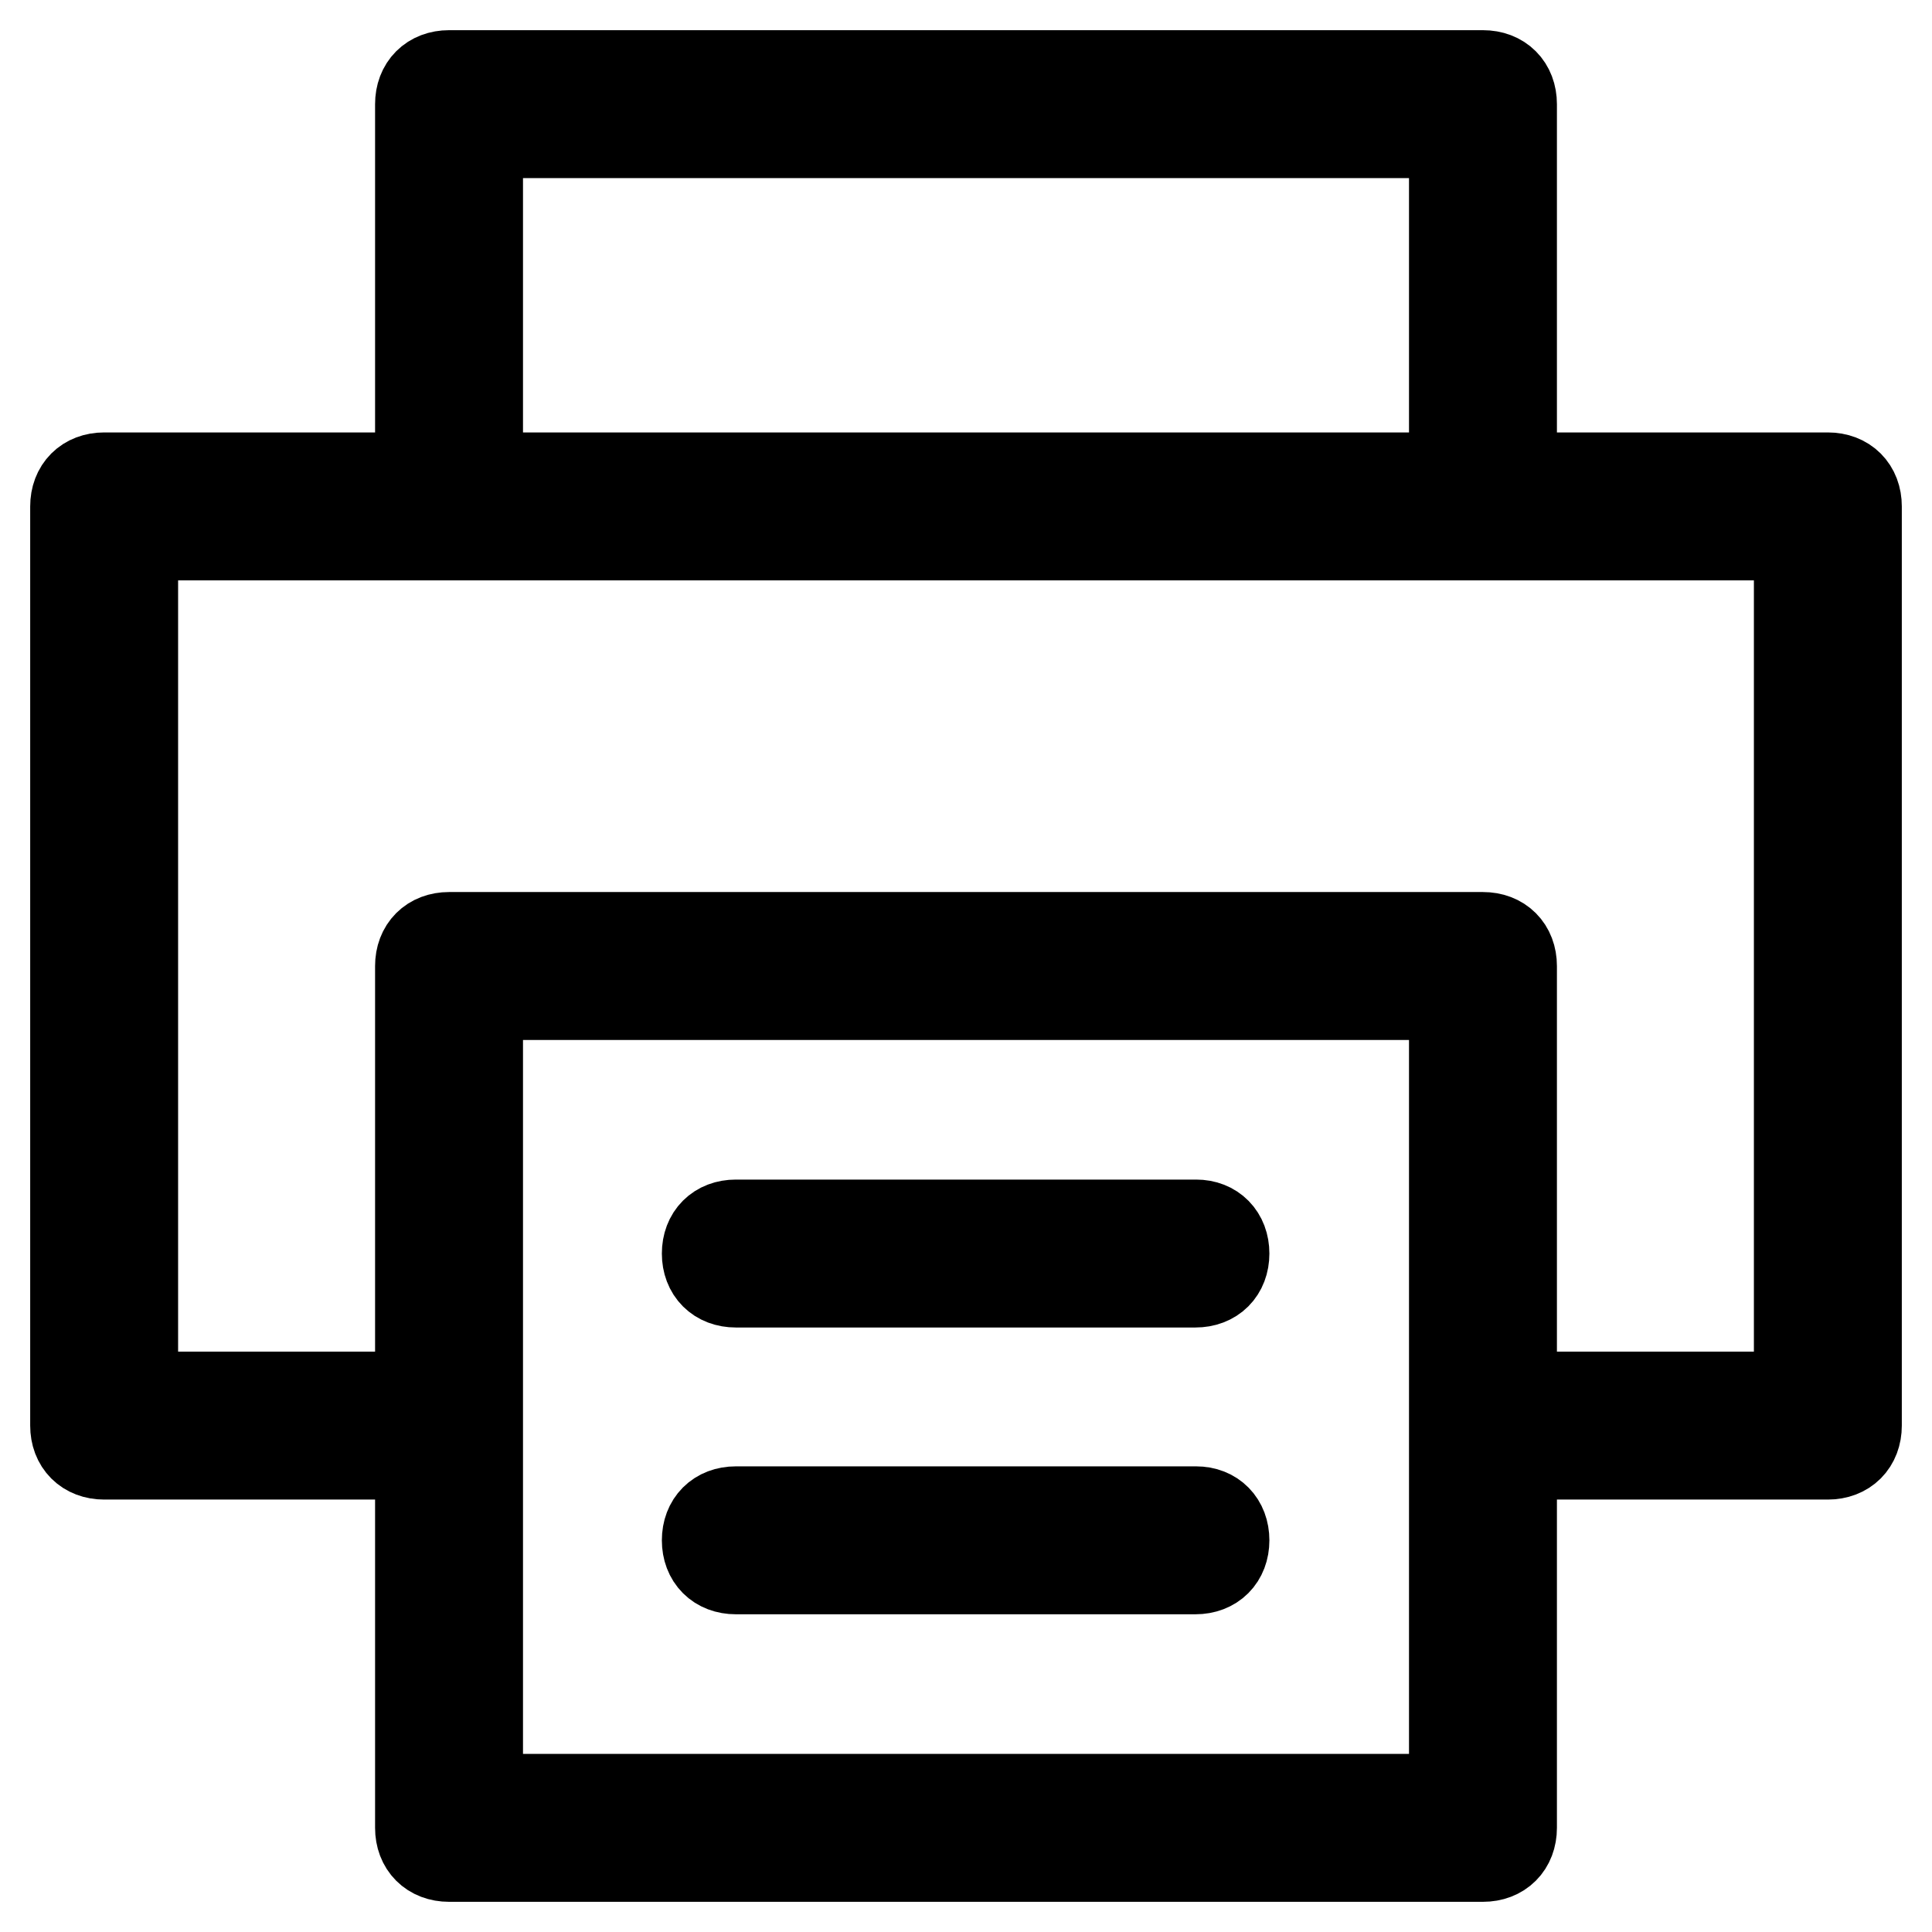 <?xml version="1.0" encoding="utf-8"?>
<!-- Svg Vector Icons : http://www.onlinewebfonts.com/icon -->
<!DOCTYPE svg PUBLIC "-//W3C//DTD SVG 1.1//EN" "http://www.w3.org/Graphics/SVG/1.1/DTD/svg11.dtd">
<svg version="1.1" xmlns="http://www.w3.org/2000/svg" xmlns:xlink="http://www.w3.org/1999/xlink" x="0px" y="0px" viewBox="0 0 256 256" enable-background="new 0 0 256 256" xml:space="preserve">
<g> <path stroke-width="12" fill-opacity="0" stroke="#000000"  d="M242.2,63.3h-41.9V13.8c0-2.3-1.5-3.8-3.8-3.8h-137c-2.3,0-3.8,1.5-3.8,3.8v49.5H13.8 c-2.3,0-3.8,1.5-3.8,3.8v121.8c0,2.3,1.5,3.8,3.8,3.8h41.9v49.5c0,2.3,1.5,3.8,3.8,3.8h137c2.3,0,3.8-1.5,3.8-3.8v-49.5h41.9 c2.3,0,3.8-1.5,3.8-3.8V67.1C246,64.8,244.5,63.3,242.2,63.3z M63.3,17.6h129.4v45.7H63.3V17.6z M192.7,238.4H63.3V131.8h129.4 V238.4z M238.4,185.1h-38.1V128c0-2.3-1.5-3.8-3.8-3.8h-137c-2.3,0-3.8,1.5-3.8,3.8v57.1H17.6V70.9h220.8V185.1z"/> <path stroke-width="12" fill-opacity="0" stroke="#000000"  d="M158.5,162.3H97.5c-2.3,0-3.8,1.5-3.8,3.8s1.5,3.8,3.8,3.8h60.9c2.3,0,3.8-1.5,3.8-3.8 S160.7,162.3,158.5,162.3z M158.5,200.3H97.5c-2.3,0-3.8,1.5-3.8,3.8s1.5,3.8,3.8,3.8h60.9c2.3,0,3.8-1.5,3.8-3.8 S160.7,200.3,158.5,200.3z"/></g>
</svg>